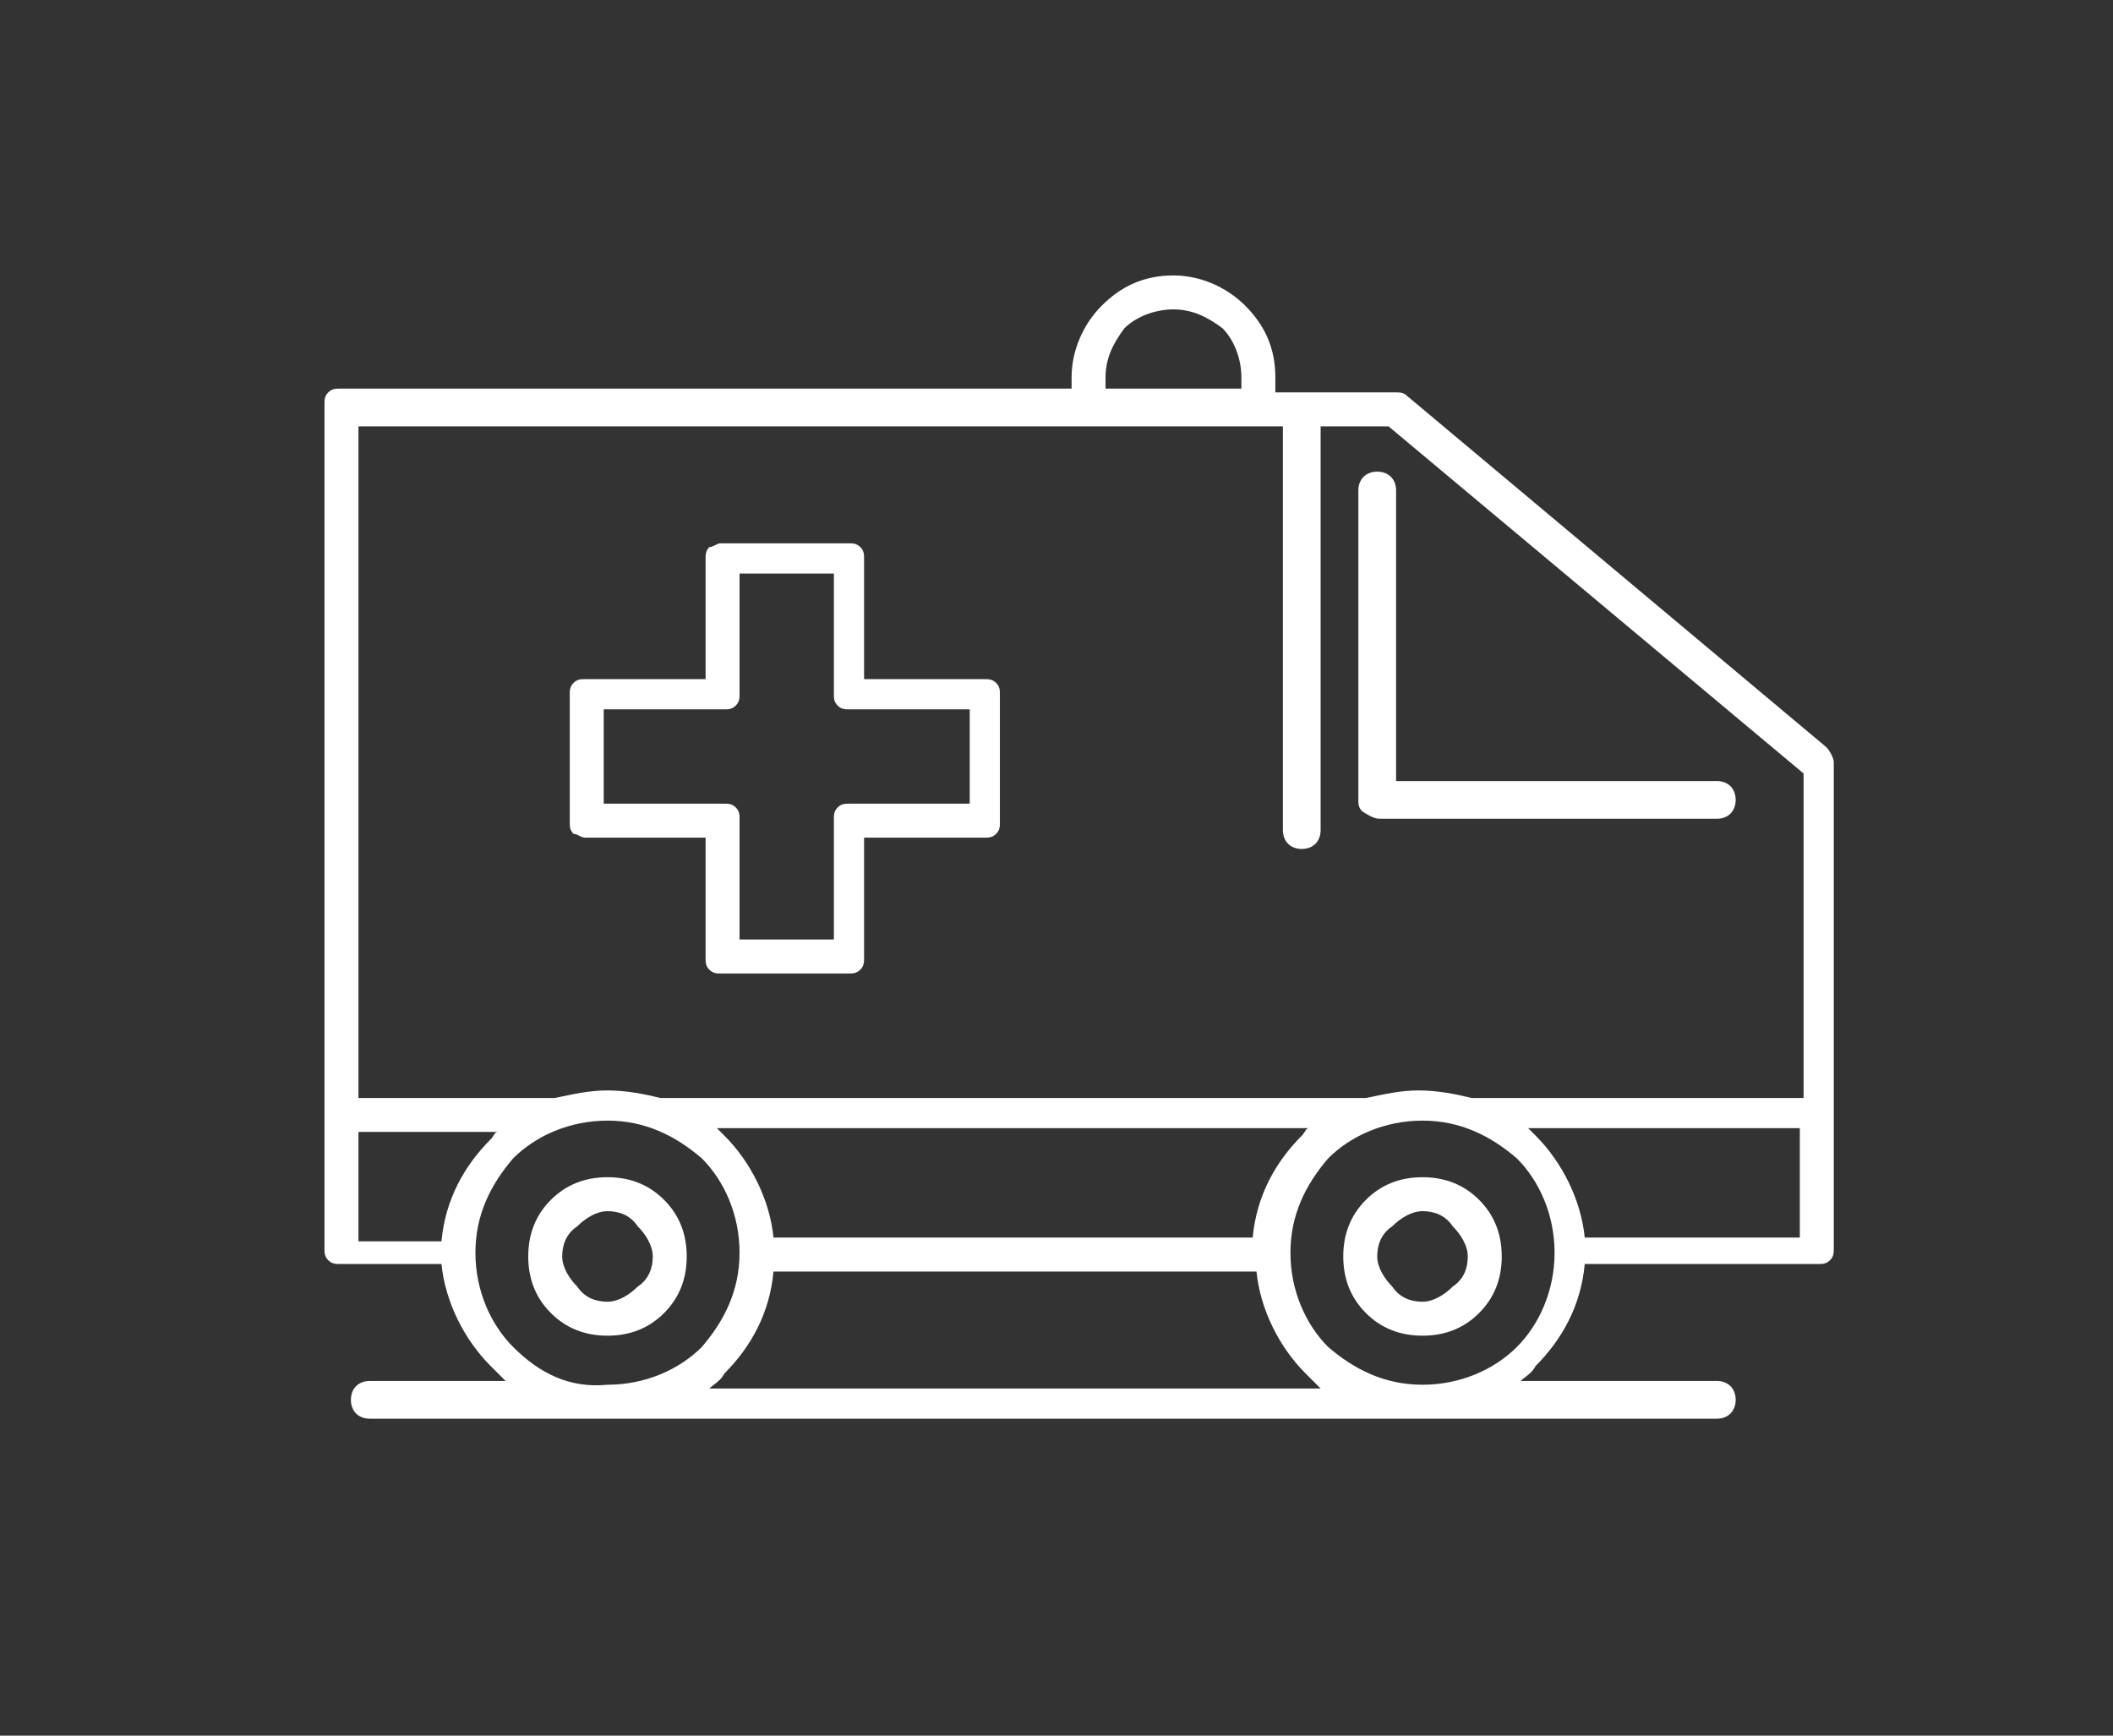 <?xml version="1.0" encoding="utf-8"?>
<!-- Generator: Adobe Illustrator 26.0.1, SVG Export Plug-In . SVG Version: 6.00 Build 0)  -->
<svg version="1.1" xmlns="http://www.w3.org/2000/svg" xmlns:xlink="http://www.w3.org/1999/xlink" x="0px" y="0px"
	 viewBox="0 0 56 46" style="enable-background:new 0 0 56 46;" xml:space="preserve">
<rect x="0" y="0" width="56" height="46" fill="#333333" stroke="none"/>
<style type="text/css">
	.st0{fill:#F7F7F7;}
	.st1{fill:#FFFFFF;}
	.st2{clip-path:url(#SVGID_00000032626932929159638600000013033195064773119403_);fill:none;stroke:#231F20;}
	.st3{clip-path:url(#SVGID_00000165202408178374919780000007201855256157309077_);}
	.st4{clip-path:url(#SVGID_00000028286826332573504250000016955629946149964963_);}
	.st5{clip-path:url(#SVGID_00000036252890575121302190000014434826677747385259_);}
	.st6{fill:none;stroke:#58585A;stroke-width:2;}
	.st7{fill:url(#SVGID_00000122679498789265198220000005802216065059349642_);}
	.st8{clip-path:url(#SVGID_00000139255884106393767300000003105160554072904590_);fill:#FFFFFF;}
	.st9{clip-path:url(#SVGID_00000059300594136108207700000007246095892305097880_);fill:none;stroke:#B2B2B3;stroke-width:0.5;}
	.st10{fill:#F1592A;}
	.st11{fill:url(#SVGID_00000118376652608371172920000013073088064110207164_);}
	.st12{fill:#006199;}
	.st13{fill:#393A3C;}
	.st14{clip-path:url(#SVGID_00000028295545201674258640000007407868034734760380_);}
	.st15{clip-path:url(#SVGID_00000124860783948179491160000000264832218948279712_);}
	.st16{opacity:0.15;clip-path:url(#SVGID_00000100384225149271858200000017860980530311922343_);}
	.st17{clip-path:url(#SVGID_00000036234446337560607250000016323706950357988522_);}
	.st18{clip-path:url(#SVGID_00000165212865206412524950000015664986209533953442_);fill:#A79F88;}
	
		.st19{clip-path:url(#SVGID_00000100384225149271858200000017860980530311922343_);fill:none;stroke:#625D9C;stroke-width:0.39;stroke-linecap:round;stroke-linejoin:round;stroke-miterlimit:10;}
	.st20{clip-path:url(#SVGID_00000100384225149271858200000017860980530311922343_);fill:#625D9C;}
	
		.st21{clip-path:url(#SVGID_00000100384225149271858200000017860980530311922343_);fill:none;stroke:#625D9C;stroke-width:0.39;stroke-miterlimit:10;}
	
		.st22{clip-path:url(#SVGID_00000100384225149271858200000017860980530311922343_);fill:none;stroke:#625D9C;stroke-width:0.312;stroke-miterlimit:10;}
	
		.st23{clip-path:url(#SVGID_00000121242400908428907990000016900738900118484141_);fill:url(#SVGID_00000080891391498158977620000003039905968879506326_);}
	.st24{clip-path:url(#SVGID_00000122704043710523032770000007103036130782603679_);}
	.st25{clip-path:url(#SVGID_00000010280275409562966850000003866212803186419090_);}
	.st26{clip-path:url(#SVGID_00000021085676791307475920000001022442899188688561_);}
	.st27{clip-path:url(#SVGID_00000096754991882405462050000005828811824504186523_);}
	.st28{clip-path:url(#SVGID_00000175287713289013011050000017834690499381571976_);}
	.st29{opacity:0.12;clip-path:url(#SVGID_00000080890777022442147740000015761675514174051205_);}
	.st30{clip-path:url(#SVGID_00000080890777022442147740000015761675514174051205_);}
	.st31{clip-path:url(#SVGID_00000118363608435830160960000017449658639137119886_);}
	.st32{clip-path:url(#SVGID_00000058572734084810930560000017586444390053786808_);fill:#60639F;}
	.st33{clip-path:url(#SVGID_00000181804932754019344650000013353606831928826249_);}
	.st34{clip-path:url(#SVGID_00000098187680736916104300000018160366251608677262_);fill:#60639F;}
	.st35{clip-path:url(#SVGID_00000080890777022442147740000015761675514174051205_);fill:#5F85C4;}
	.st36{clip-path:url(#SVGID_00000158739149177719506620000009790920797242752403_);fill:none;stroke:#5F85C4;stroke-width:0.833;}
	.st37{clip-path:url(#SVGID_00000049217760424758015950000005693149543523224506_);fill:#5F85C4;}
	.st38{clip-path:url(#SVGID_00000049217760424758015950000005693149543523224506_);fill:none;stroke:#5F85C4;stroke-width:0.833;}
	.st39{clip-path:url(#SVGID_00000049217760424758015950000005693149543523224506_);fill:#625E9D;}
	.st40{clip-path:url(#SVGID_00000049217760424758015950000005693149543523224506_);fill:#FFFFFF;}
	.st41{clip-path:url(#SVGID_00000049217760424758015950000005693149543523224506_);fill:#D2D0C5;}
	.st42{clip-path:url(#SVGID_00000049217760424758015950000005693149543523224506_);fill:#5783C3;}
	.st43{opacity:0.8;clip-path:url(#SVGID_00000049217760424758015950000005693149543523224506_);}
	.st44{clip-path:url(#SVGID_00000024700744945970412350000000729811678645344185_);}
	.st45{clip-path:url(#SVGID_00000171709655549878950940000016839221718579525556_);fill:#FFFFFF;}
	.st46{clip-path:url(#SVGID_00000005977473780800893690000003870649224080969604_);}
	.st47{clip-path:url(#SVGID_00000018943258221947692790000004967848829633229191_);fill:#FFFFFF;}
	.st48{clip-path:url(#SVGID_00000121258686975177757420000000748985604660561083_);}
	.st49{clip-path:url(#SVGID_00000033371464730585381240000016363709979575457957_);fill:#FFFFFF;}
	.st50{clip-path:url(#SVGID_00000079448492813427822830000001903121339692544691_);}
	.st51{clip-path:url(#SVGID_00000049915278597569775370000015127520415155573133_);fill:#FFFFFF;}
	.st52{opacity:0.45;clip-path:url(#SVGID_00000049217760424758015950000005693149543523224506_);}
	.st53{clip-path:url(#SVGID_00000086658850700077302910000013669094024212959402_);}
	.st54{clip-path:url(#SVGID_00000093875392959625043690000007725349800645972648_);}
	
		.st55{clip-path:url(#SVGID_00000049217760424758015950000005693149543523224506_);fill:none;stroke:#FFFFFF;stroke-width:1.319;stroke-miterlimit:10;}
	.st56{clip-path:url(#SVGID_00000010991699976366821890000004240942037487549098_);fill:none;stroke:#A79F88;stroke-width:1.055;}
	.st57{clip-path:url(#SVGID_00000010991699976366821890000004240942037487549098_);fill:none;stroke:#5887DA;stroke-width:1.055;}
	.st58{clip-path:url(#SVGID_00000010991699976366821890000004240942037487549098_);fill:#A79F88;}
	.st59{clip-path:url(#SVGID_00000010991699976366821890000004240942037487549098_);fill:#5887DA;}
	.st60{clip-path:url(#SVGID_00000010991699976366821890000004240942037487549098_);fill:#231F20;}
	.st61{clip-path:url(#SVGID_00000010991699976366821890000004240942037487549098_);fill:#4A4F54;}
	.st62{clip-path:url(#SVGID_00000010991699976366821890000004240942037487549098_);fill:none;stroke:#A79F88;stroke-width:0.528;}
	.st63{clip-path:url(#SVGID_00000010991699976366821890000004240942037487549098_);fill:none;stroke:#A79F88;stroke-width:0.264;}
	.st64{clip-path:url(#SVGID_00000010991699976366821890000004240942037487549098_);fill:#625D9C;}
	.st65{clip-path:url(#SVGID_00000010991699976366821890000004240942037487549098_);fill:#FFFFFF;}
	.st66{clip-path:url(#SVGID_00000021814294504903949750000014621133364815715748_);}
	.st67{clip-path:url(#SVGID_00000072985021658775747270000000351312677183028663_);}
	.st68{clip-path:url(#SVGID_00000107550528720088598830000003710576826694102946_);fill:#625E9D;}
	.st69{clip-path:url(#SVGID_00000107550528720088598830000003710576826694102946_);fill:#A69E88;}
	.st70{clip-path:url(#SVGID_00000021814294504903949750000014621133364815715748_);fill:#FFFFFF;}
	.st71{clip-path:url(#SVGID_00000160881886968229361650000016673206067418516865_);}
	.st72{clip-path:url(#SVGID_00000180335790590971710500000005820826780100236968_);fill:#5F85C4;}
	.st73{clip-path:url(#SVGID_00000181086619185392970750000000373462501932852135_);fill:none;stroke:#5F85C4;stroke-width:0.143;}
	.st74{clip-path:url(#SVGID_00000070806214735799560450000012833874175576772753_);fill:#5F85C4;}
	.st75{clip-path:url(#SVGID_00000070806214735799560450000012833874175576772753_);fill:none;stroke:#5F85C4;stroke-width:0.143;}
	.st76{clip-path:url(#SVGID_00000070806214735799560450000012833874175576772753_);fill:#625E9D;}
	.st77{clip-path:url(#SVGID_00000021814294504903949750000014621133364815715748_);fill:#231F20;}
	.st78{clip-path:url(#SVGID_00000021814294504903949750000014621133364815715748_);fill:#625D9C;}
	.st79{clip-path:url(#SVGID_00000021814294504903949750000014621133364815715748_);fill:none;stroke:#A79F88;stroke-width:0.528;}
	.st80{clip-path:url(#SVGID_00000021814294504903949750000014621133364815715748_);fill:none;stroke:#5887DA;stroke-width:0.528;}
	.st81{clip-path:url(#SVGID_00000036945138840551068320000002969831225996413878_);}
	.st82{clip-path:url(#SVGID_00000067230414491591314090000017655046527660792508_);}
	.st83{opacity:0.15;clip-path:url(#SVGID_00000007423556037118050490000003971347114488506774_);}
	.st84{clip-path:url(#SVGID_00000049922921831914893920000006823660240668355479_);}
	.st85{clip-path:url(#SVGID_00000129894135762286736090000004192873123875607221_);fill:#A79F88;}
	
		.st86{clip-path:url(#SVGID_00000007423556037118050490000003971347114488506774_);fill:none;stroke:#61609E;stroke-width:0.206;stroke-linecap:round;stroke-linejoin:round;stroke-miterlimit:10;}
	
		.st87{clip-path:url(#SVGID_00000007423556037118050490000003971347114488506774_);fill:none;stroke:#61609E;stroke-width:0.206;stroke-miterlimit:10;}
	.st88{clip-path:url(#SVGID_00000003813698877380518870000002903814299002361729_);}
	.st89{clip-path:url(#SVGID_00000048467975161965099800000008865541389452094860_);fill:#A79F88;}
	.st90{clip-path:url(#SVGID_00000007423556037118050490000003971347114488506774_);fill:#61609E;}
	
		.st91{clip-path:url(#SVGID_00000007423556037118050490000003971347114488506774_);fill:none;stroke:#61609E;stroke-width:0.124;stroke-linecap:round;stroke-linejoin:round;stroke-miterlimit:10;}
	.st92{clip-path:url(#SVGID_00000090294675463798400070000004979118300755088049_);}
	.st93{clip-path:url(#SVGID_00000145025569394985042960000017224581507222837429_);fill:#A79F88;}
	
		.st94{clip-path:url(#SVGID_00000007423556037118050490000003971347114488506774_);fill:none;stroke:#61609E;stroke-width:0.213;stroke-linecap:round;stroke-linejoin:round;stroke-miterlimit:10;}
	.st95{clip-path:url(#SVGID_00000165915690520447356880000002150847309686091174_);}
	.st96{clip-path:url(#SVGID_00000034784640788118216490000006912837457107503779_);fill:#A79F88;}
	.st97{clip-path:url(#SVGID_00000131354535579377890130000009888807080025380250_);}
	.st98{clip-path:url(#SVGID_00000170266519588461279850000013071009202961359530_);fill:#A79F88;}
	.st99{opacity:0.15;clip-path:url(#SVGID_00000036945138840551068320000002969831225996413878_);}
	.st100{clip-path:url(#SVGID_00000047050891758036562520000009907295469475760265_);}
	.st101{clip-path:url(#SVGID_00000060727067255579498810000011898317270433267132_);fill:#A79F88;}
	
		.st102{clip-path:url(#SVGID_00000036945138840551068320000002969831225996413878_);fill:none;stroke:#61609E;stroke-width:0.214;stroke-linecap:round;stroke-linejoin:round;stroke-miterlimit:10;}
	.st103{clip-path:url(#SVGID_00000036945138840551068320000002969831225996413878_);fill:#4A4F54;}
	.st104{clip-path:url(#SVGID_00000049935056082973855700000000485915846080919942_);fill:#FFFFFF;}
	.st105{clip-path:url(#SVGID_00000049935056082973855700000000485915846080919942_);fill:#D0D0C6;}
	.st106{clip-path:url(#SVGID_00000049935056082973855700000000485915846080919942_);fill:#2D2B1E;}
	.st107{clip-path:url(#SVGID_00000049935056082973855700000000485915846080919942_);fill:#6165A3;}
	.st108{clip-path:url(#SVGID_00000049935056082973855700000000485915846080919942_);fill:#D7C768;}
	.st109{clip-path:url(#SVGID_00000049935056082973855700000000485915846080919942_);fill:#ECEBE7;}
	
		.st110{clip-path:url(#SVGID_00000049935056082973855700000000485915846080919942_);fill:none;stroke:#6165A3;stroke-width:0.397;stroke-linecap:round;stroke-linejoin:round;stroke-miterlimit:10;}
	
		.st111{clip-path:url(#SVGID_00000049935056082973855700000000485915846080919942_);fill:none;stroke:#6165A3;stroke-width:0.411;stroke-linecap:round;stroke-linejoin:round;stroke-miterlimit:10;}
	
		.st112{clip-path:url(#SVGID_00000049935056082973855700000000485915846080919942_);fill:none;stroke:#6165A3;stroke-width:0.397;stroke-linecap:round;stroke-miterlimit:10;}
	
		.st113{clip-path:url(#SVGID_00000049935056082973855700000000485915846080919942_);fill:none;stroke:#6165A3;stroke-width:0.238;stroke-linecap:round;stroke-linejoin:round;stroke-miterlimit:10;}
	
		.st114{clip-path:url(#SVGID_00000049935056082973855700000000485915846080919942_);fill:none;stroke:#6165A3;stroke-width:0.397;stroke-miterlimit:10;}
	.st115{clip-path:url(#SVGID_00000049935056082973855700000000485915846080919942_);fill:#625E9D;}
	.st116{clip-path:url(#SVGID_00000049935056082973855700000000485915846080919942_);fill:#A69E88;}
	.st117{opacity:0.75;clip-path:url(#SVGID_00000049935056082973855700000000485915846080919942_);}
	.st118{clip-path:url(#SVGID_00000142138609371882426230000001507300959337401019_);}
	.st119{clip-path:url(#SVGID_00000079482035845852966980000005023864328851967156_);fill:#9C9783;}
	.st120{opacity:0.8;clip-path:url(#SVGID_00000049935056082973855700000000485915846080919942_);}
	.st121{clip-path:url(#SVGID_00000118354852748942529590000002950584011675362239_);}
	.st122{clip-path:url(#SVGID_00000004510719300222775740000000611830559514180244_);fill:#FFFFFF;}
	.st123{clip-path:url(#SVGID_00000150783996527323882970000005114780452711881373_);}
	.st124{clip-path:url(#SVGID_00000148651746631975164350000001966275011178459070_);fill:#FFFFFF;}
	.st125{clip-path:url(#SVGID_00000103250657280232769350000015703332244497132423_);}
	.st126{clip-path:url(#SVGID_00000141455995416474973500000000987569153232037522_);fill:#231F20;}
	.st127{clip-path:url(#SVGID_00000012461791688770978180000002170874857971480970_);}
	.st128{clip-path:url(#SVGID_00000116934021976170893670000015633414724909371283_);}
	.st129{fill:#00406A;}
	.st130{fill:#FFFFFF;stroke:#FFFFFF;stroke-width:0.5;stroke-miterlimit:10;}
	.st131{fill:none;stroke:#FFFFFF;stroke-width:2.45;stroke-linecap:round;stroke-linejoin:round;stroke-miterlimit:10;}
	.st132{fill:#FFFFFF;stroke:#FFFFFF;stroke-miterlimit:10;}
	.st133{clip-path:url(#SVGID_00000076581871998671946230000000244037346290112130_);fill:#FFFFFF;}
	.st134{fill:none;stroke:#FFFFFF;stroke-width:0.5;stroke-miterlimit:10;}
</style>
<g id="Layer_1">
</g>
<g id="Layer_2">
</g>
<g id="Layer_3">
	<g>
		<g>
			<path class="st1" d="M37.3,10.5c-0.1-0.1-0.2-0.1-0.3-0.1h-2.5h-0.7V10c0-0.8-0.3-1.4-0.8-1.9c-0.5-0.5-1.2-0.8-1.9-0.8
				c-0.8,0-1.4,0.3-1.9,0.8c-0.5,0.5-0.8,1.2-0.8,1.9v0.3H9c-0.1,0-0.2,0-0.3,0.1c-0.1,0.1-0.1,0.2-0.1,0.3v18.7v3.7
				c0,0.1,0,0.2,0.1,0.3c0.1,0.1,0.2,0.1,0.3,0.1h2.7c0.1,1,0.6,2,1.3,2.7c0.1,0.1,0.3,0.3,0.4,0.4H9.8c-0.3,0-0.5,0.2-0.5,0.5
				c0,0.3,0.2,0.5,0.5,0.5h35.7c0.3,0,0.5-0.2,0.5-0.5c0-0.3-0.2-0.5-0.5-0.5h-5.2c0.1-0.1,0.3-0.2,0.4-0.4c0.7-0.7,1.2-1.6,1.3-2.7
				h6.2c0.1,0,0.2,0,0.3-0.1c0.1-0.1,0.1-0.2,0.1-0.3v-3.7v-9.2c0-0.1-0.1-0.3-0.2-0.4L37.3,10.5z M29.3,10c0-0.5,0.2-0.9,0.5-1.3
				c0.3-0.3,0.8-0.5,1.3-0.5c0.5,0,0.9,0.2,1.3,0.5c0.3,0.3,0.5,0.8,0.5,1.3v0.3h-3.6V10z M9.5,11.3H34V22c0,0.3,0.2,0.5,0.5,0.5
				c0.3,0,0.5-0.2,0.5-0.5V11.3h1.8l11,9.2v8.6h-8.8c-0.4-0.1-0.9-0.2-1.4-0.2c-0.5,0-0.9,0.1-1.4,0.2H17.5
				c-0.4-0.1-0.9-0.2-1.4-0.2c-0.5,0-0.9,0.1-1.4,0.2H9.5V11.3z M20.5,32.8c-0.1-1-0.6-2-1.3-2.7c-0.1-0.1-0.1-0.1-0.2-0.2h15.7
				c-0.1,0-0.1,0.1-0.2,0.2c-0.7,0.7-1.2,1.6-1.3,2.7H20.5z M9.5,32.8V30h3.7c-0.1,0-0.1,0.1-0.2,0.2c-0.7,0.7-1.2,1.6-1.3,2.7H9.5z
				 M13.6,35.7c-0.6-0.6-1-1.5-1-2.5c0-1,0.4-1.8,1-2.5c0.6-0.6,1.5-1,2.5-1c1,0,1.8,0.4,2.5,1c0.6,0.6,1,1.5,1,2.5
				c0,1-0.4,1.8-1,2.5c-0.6,0.6-1.5,1-2.5,1C15.1,36.8,14.3,36.4,13.6,35.7z M18.8,36.8c0.1-0.1,0.3-0.2,0.4-0.4
				c0.7-0.7,1.2-1.6,1.3-2.7h12.8c0.1,1,0.6,2,1.3,2.7c0.1,0.1,0.3,0.3,0.4,0.4H18.8z M40.2,35.7c-0.6,0.6-1.5,1-2.5,1
				c-1,0-1.8-0.4-2.5-1c-0.6-0.6-1-1.5-1-2.5c0-1,0.4-1.8,1-2.5c0.6-0.6,1.5-1,2.5-1c1,0,1.8,0.4,2.5,1c0.6,0.6,1,1.5,1,2.5
				C41.2,34.2,40.8,35.1,40.2,35.7z M47.8,32.8h-5.8c-0.1-1-0.6-2-1.3-2.7c-0.1-0.1-0.1-0.1-0.2-0.2h7.2V32.8z"/>
		</g>
		<g>
			<path class="st1" d="M36.6,21.7h8.9c0.3,0,0.5-0.2,0.5-0.5c0-0.3-0.2-0.5-0.5-0.5H45h-8v-7.3v-0.4c0-0.3-0.2-0.5-0.5-0.5
				c-0.3,0-0.5,0.2-0.5,0.5v8.2c0,0.1,0,0.2,0.1,0.3C36.4,21.7,36.5,21.7,36.6,21.7z"/>
		</g>
		<g>
			<path class="st1" d="M16.1,31.2c-0.6,0-1.1,0.2-1.5,0.6c-0.4,0.4-0.6,0.9-0.6,1.5c0,0.6,0.2,1.1,0.6,1.5c0.4,0.4,0.9,0.6,1.5,0.6
				c0.6,0,1.1-0.2,1.5-0.6c0.4-0.4,0.6-0.9,0.6-1.5c0-0.6-0.2-1.1-0.6-1.5C17.2,31.4,16.7,31.2,16.1,31.2z M16.9,34.1
				c-0.2,0.2-0.5,0.4-0.8,0.4c-0.3,0-0.6-0.1-0.8-0.4c-0.2-0.2-0.4-0.5-0.4-0.8c0-0.3,0.1-0.6,0.4-0.8c0.2-0.2,0.5-0.4,0.8-0.4
				c0.3,0,0.6,0.1,0.8,0.4c0.2,0.2,0.4,0.5,0.4,0.8C17.3,33.6,17.2,33.9,16.9,34.1z"/>
		</g>
		<g>
			<path class="st1" d="M37.7,31.2c-0.6,0-1.1,0.2-1.5,0.6c-0.4,0.4-0.6,0.9-0.6,1.5c0,0.6,0.2,1.1,0.6,1.5c0.4,0.4,0.9,0.6,1.5,0.6
				c0.6,0,1.1-0.2,1.5-0.6c0.4-0.4,0.6-0.9,0.6-1.5c0-0.6-0.2-1.1-0.6-1.5C38.8,31.4,38.3,31.2,37.7,31.2z M38.5,34.1
				c-0.2,0.2-0.5,0.4-0.8,0.4c-0.3,0-0.6-0.1-0.8-0.4c-0.2-0.2-0.4-0.5-0.4-0.8c0-0.3,0.1-0.6,0.4-0.8c0.2-0.2,0.5-0.4,0.8-0.4
				c0.3,0,0.6,0.1,0.8,0.4c0.2,0.2,0.4,0.5,0.4,0.8C38.9,33.6,38.8,33.9,38.5,34.1z"/>
		</g>
		<g>
			<path class="st1" d="M15.5,22.2h3.2v3.2c0,0.1,0,0.2,0.1,0.3s0.2,0.1,0.3,0.1h3.4c0.1,0,0.2,0,0.3-0.1c0.1-0.1,0.1-0.2,0.1-0.3
				v-3.2h3.2c0.1,0,0.2,0,0.3-0.1c0.1-0.1,0.1-0.2,0.1-0.3v-3.4c0-0.1,0-0.2-0.1-0.3c-0.1-0.1-0.2-0.1-0.3-0.1h-3.2v-3.2
				c0-0.1,0-0.2-0.1-0.3c-0.1-0.1-0.2-0.1-0.3-0.1h-3.4c-0.1,0-0.2,0.1-0.3,0.1c-0.1,0.1-0.1,0.2-0.1,0.3v3.2h-3.2
				c-0.1,0-0.2,0-0.3,0.1c-0.1,0.1-0.1,0.2-0.1,0.3v3.4c0,0.1,0,0.2,0.1,0.3C15.3,22.1,15.4,22.2,15.5,22.2z M16,18.8h3.2
				c0.1,0,0.2,0,0.3-0.1c0.1-0.1,0.1-0.2,0.1-0.3v-3.2h2.5v3.2c0,0.1,0,0.2,0.1,0.3c0.1,0.1,0.2,0.1,0.3,0.1h3.2v2.5h-3.2
				c-0.1,0-0.2,0-0.3,0.1c-0.1,0.1-0.1,0.2-0.1,0.3v3.2h-2.5v-3.2c0-0.1,0-0.2-0.1-0.3c-0.1-0.1-0.2-0.1-0.3-0.1H16V18.8z"/>
		</g>
	</g>
</g>
</svg>
